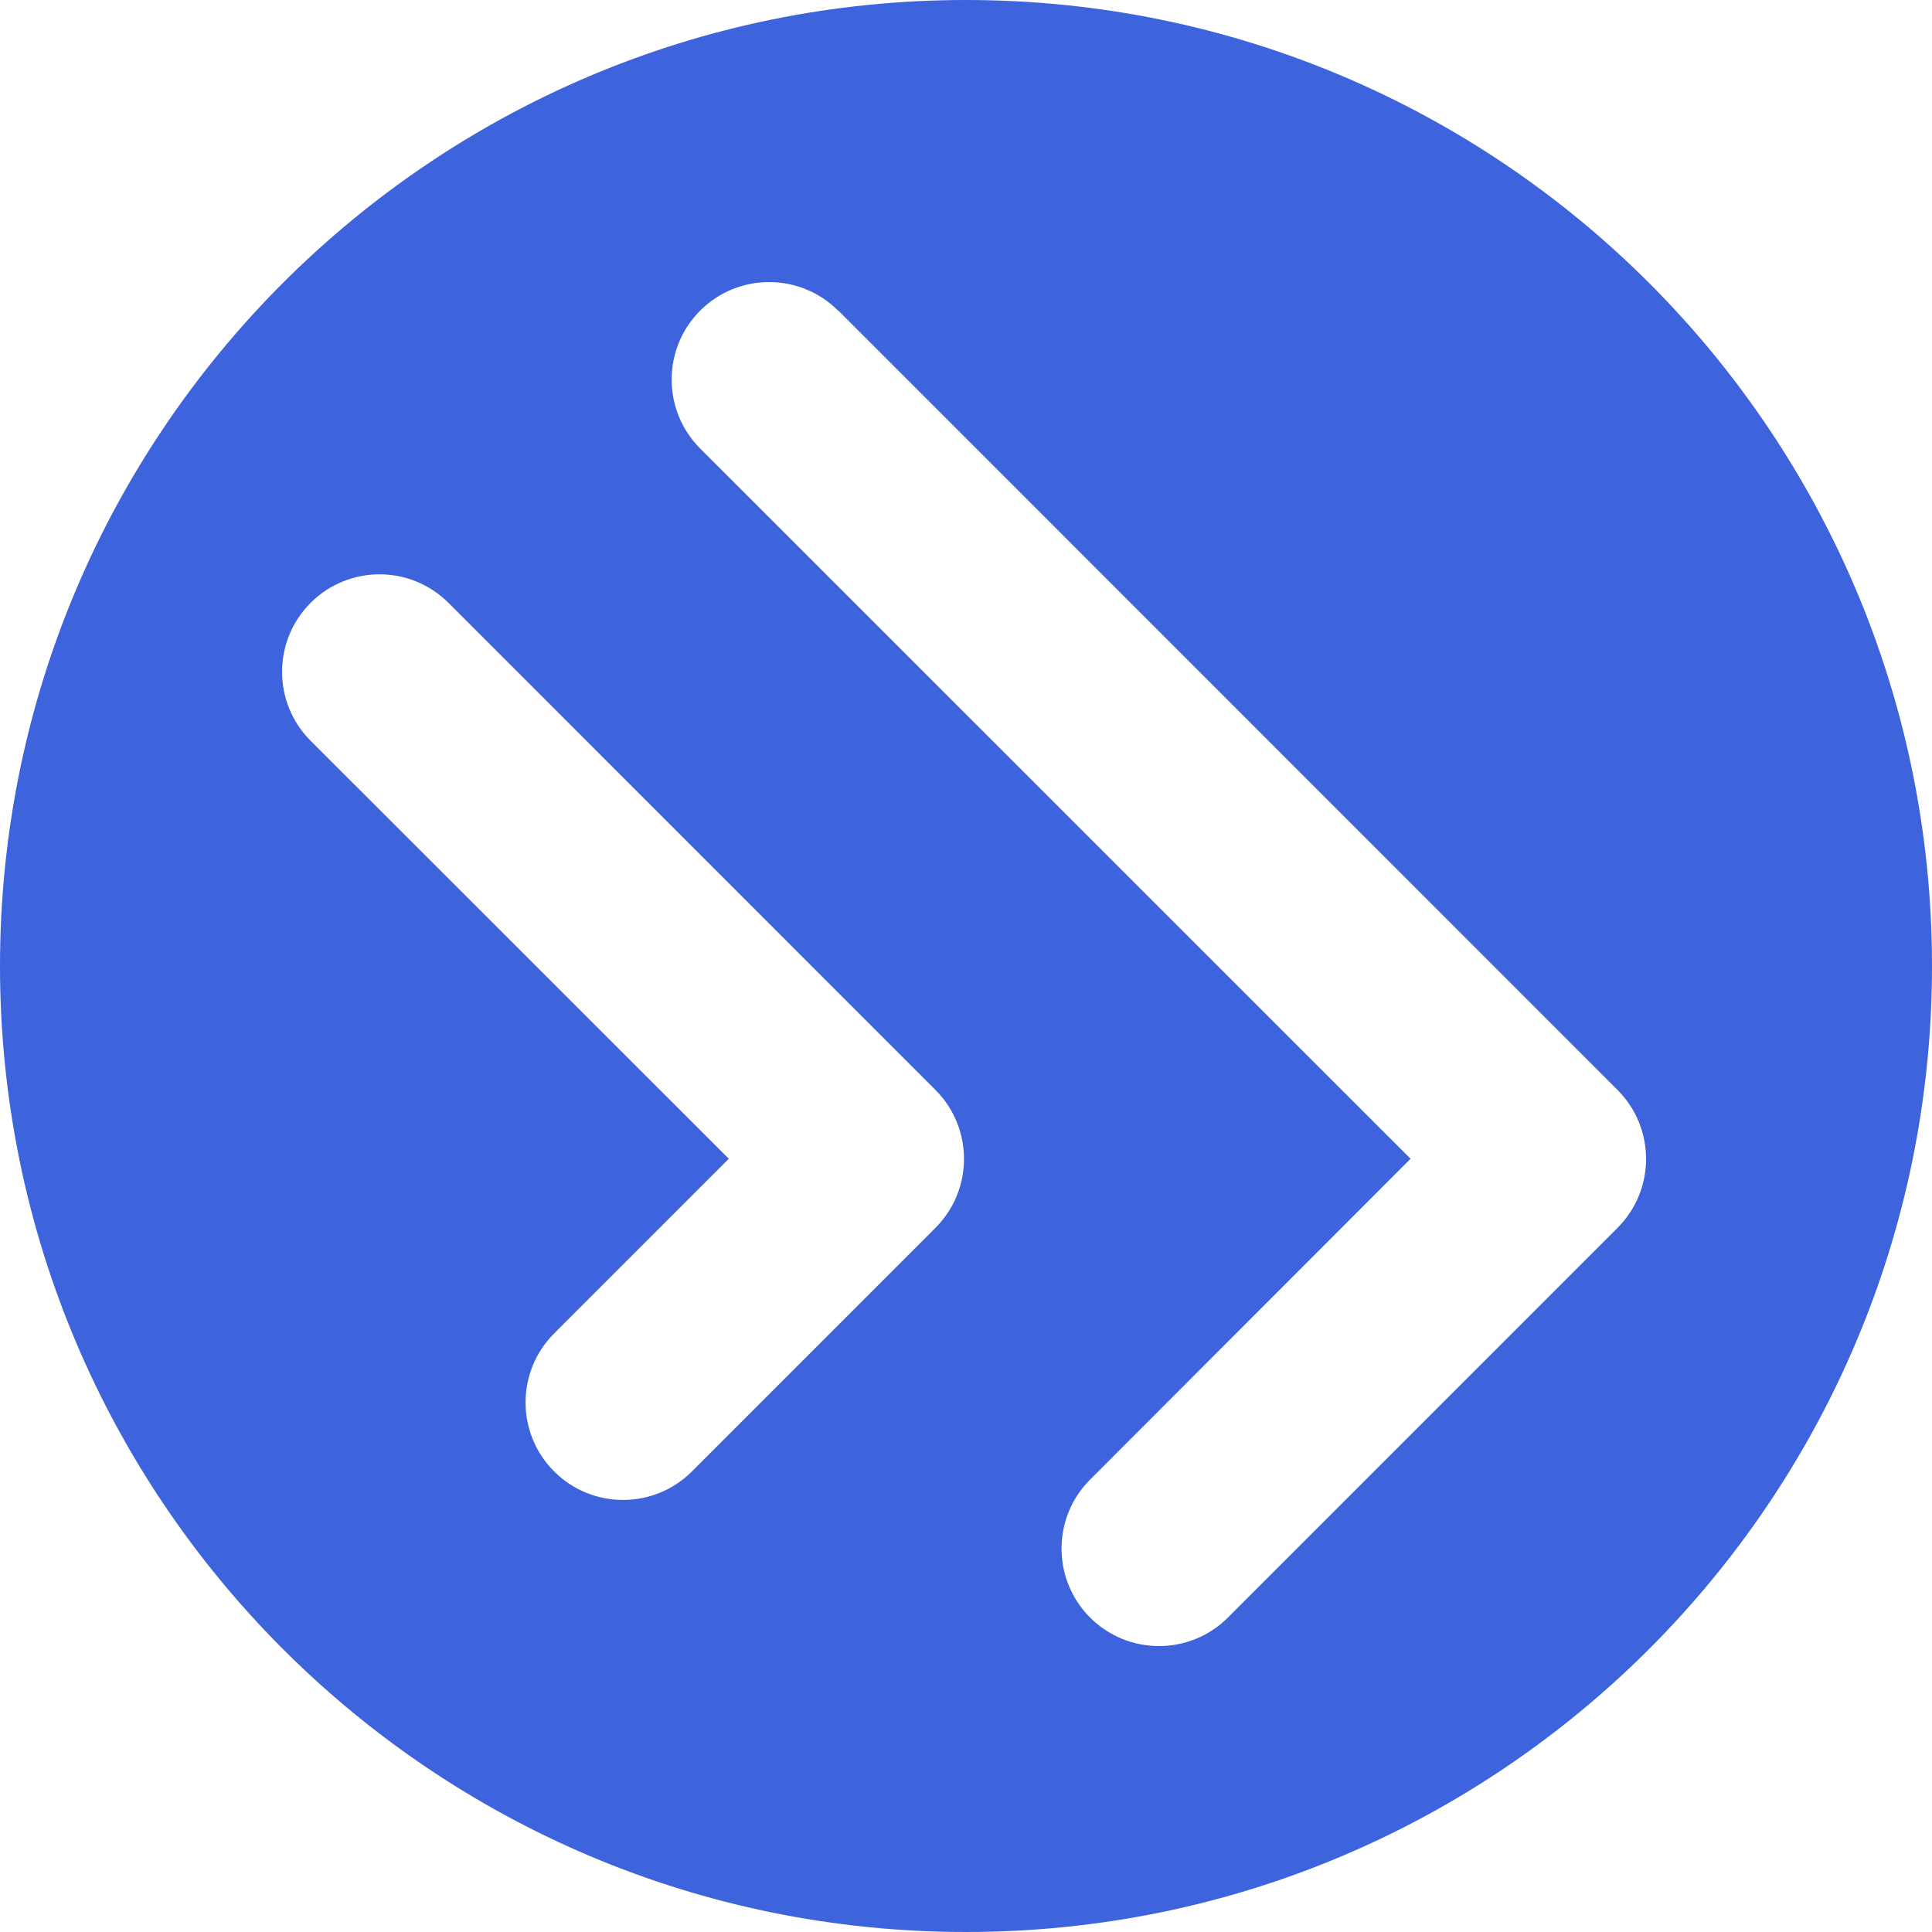 <svg width="500" height="500" viewBox="0 0 500 500" fill="none" xmlns="http://www.w3.org/2000/svg">
<path fill-rule="evenodd" clip-rule="evenodd" d="M250 500C388.071 500 500 388.071 500 250C500 111.929 388.071 0 250 0C111.929 0 0 111.929 0 250C0 388.071 111.929 500 250 500ZM80.385 156.021C90.231 146.172 106.221 146.172 116.067 156.021L242.096 282.078C251.942 291.926 251.942 307.92 242.096 317.768L179.081 380.797C169.235 390.645 153.245 390.645 143.399 380.797C133.553 370.948 133.553 354.955 143.399 345.107L188.612 299.884L80.385 191.711C70.538 181.862 70.538 165.869 80.385 156.021ZM181.208 80.386C191.054 70.538 207.044 70.538 216.89 80.386H216.969L418.615 282.078C428.462 291.926 428.462 307.92 418.615 317.768L317.792 418.614C307.946 428.462 291.956 428.462 282.11 418.614C272.264 408.766 272.264 392.772 282.11 382.924L365.053 299.884L181.208 116.076C171.362 106.228 171.362 90.234 181.208 80.386Z" fill="#3D63DD"/>
</svg>
